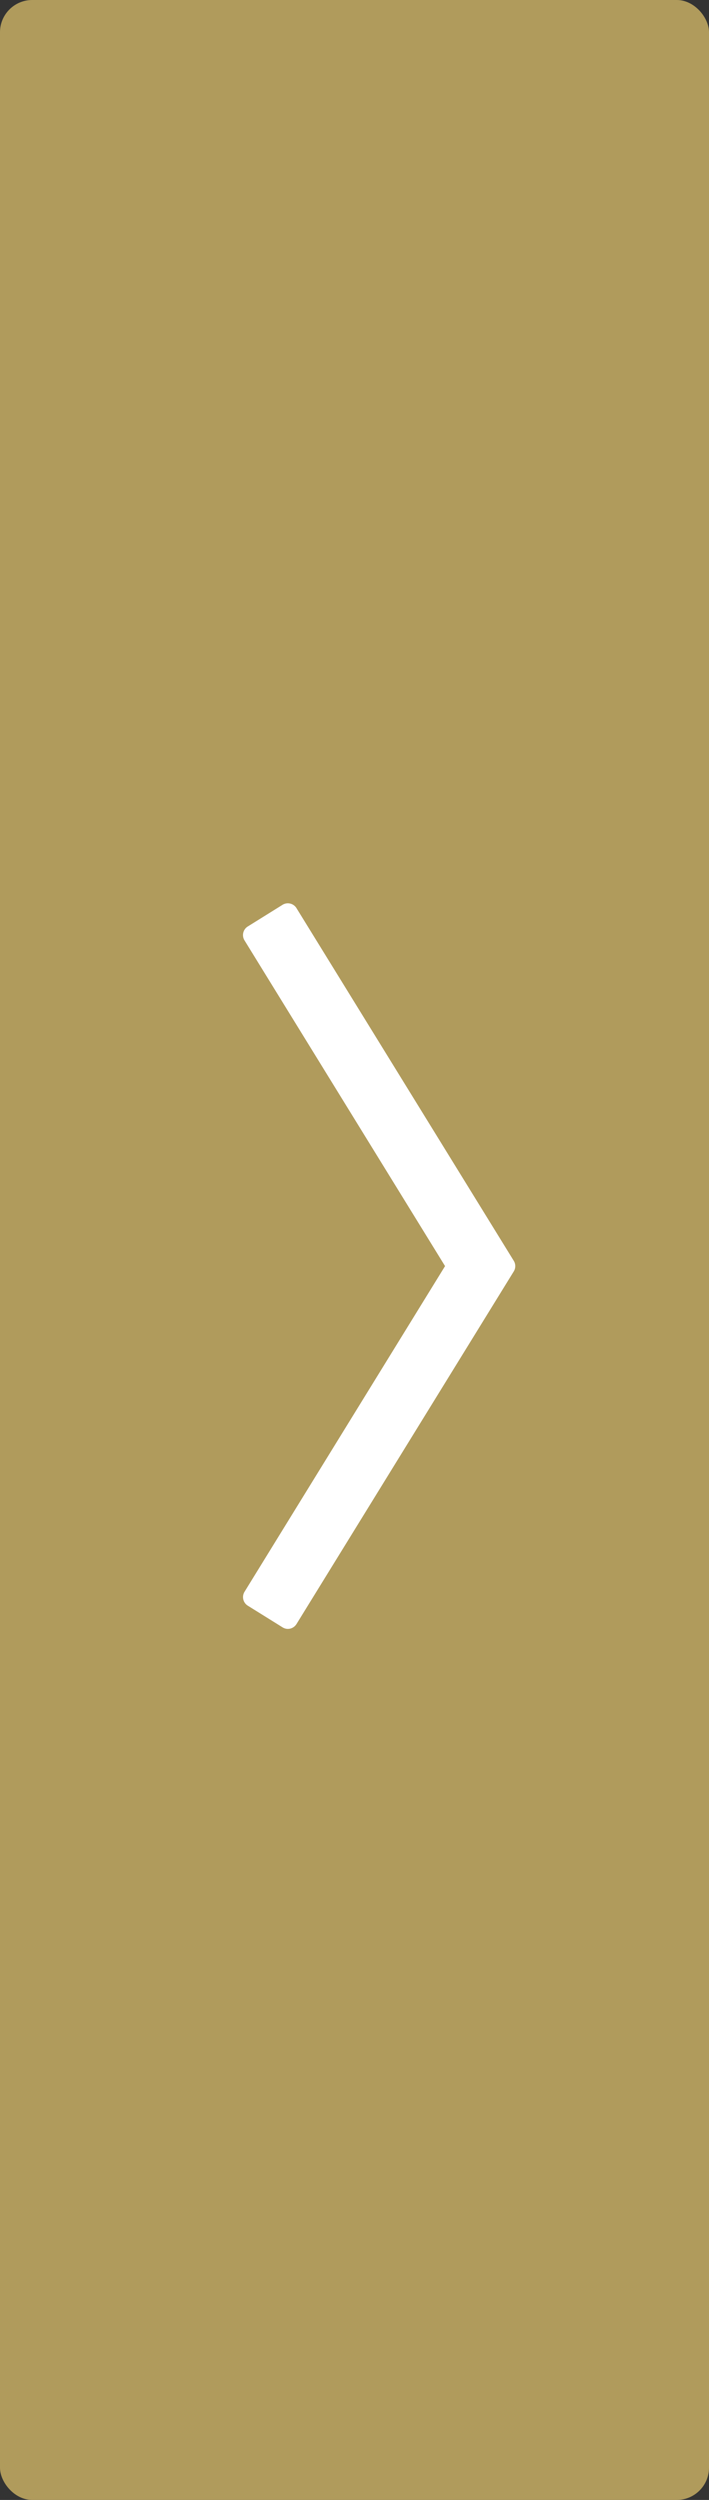 <svg id="arrow_next.svg" xmlns="http://www.w3.org/2000/svg" width="44" height="155" viewBox="0 0 44 155">
  <rect x="0" y="0" width="44" height="155" fill="#333333" stroke="none"/>
  <defs>
    <style>
      .cls-1 {
        fill: #b09b5c;
      }

      .cls-2 {
        fill: #fff;
        fill-rule: evenodd;
      }
    </style>
  </defs>
  <rect id="長方形_10" data-name="長方形 10" class="cls-1" width="44" height="155" rx="2" ry="2"/>
  <path id="シェイプ_812" data-name="シェイプ 812" class="cls-2" d="M1341.18,610.685l12.44-20.185-12.44-20.185a0.627,0.627,0,0,1,.2-0.874l2.15-1.339a0.628,0.628,0,0,1,.87.205l13.48,21.859a0.623,0.623,0,0,1,0,.669l-13.48,21.858a0.643,0.643,0,0,1-.39.284,0.7,0.7,0,0,1-.15.017,0.634,0.634,0,0,1-.33-0.1l-2.15-1.338A0.628,0.628,0,0,1,1341.18,610.685Z" transform="translate(-1326 -512)"/>
</svg>
